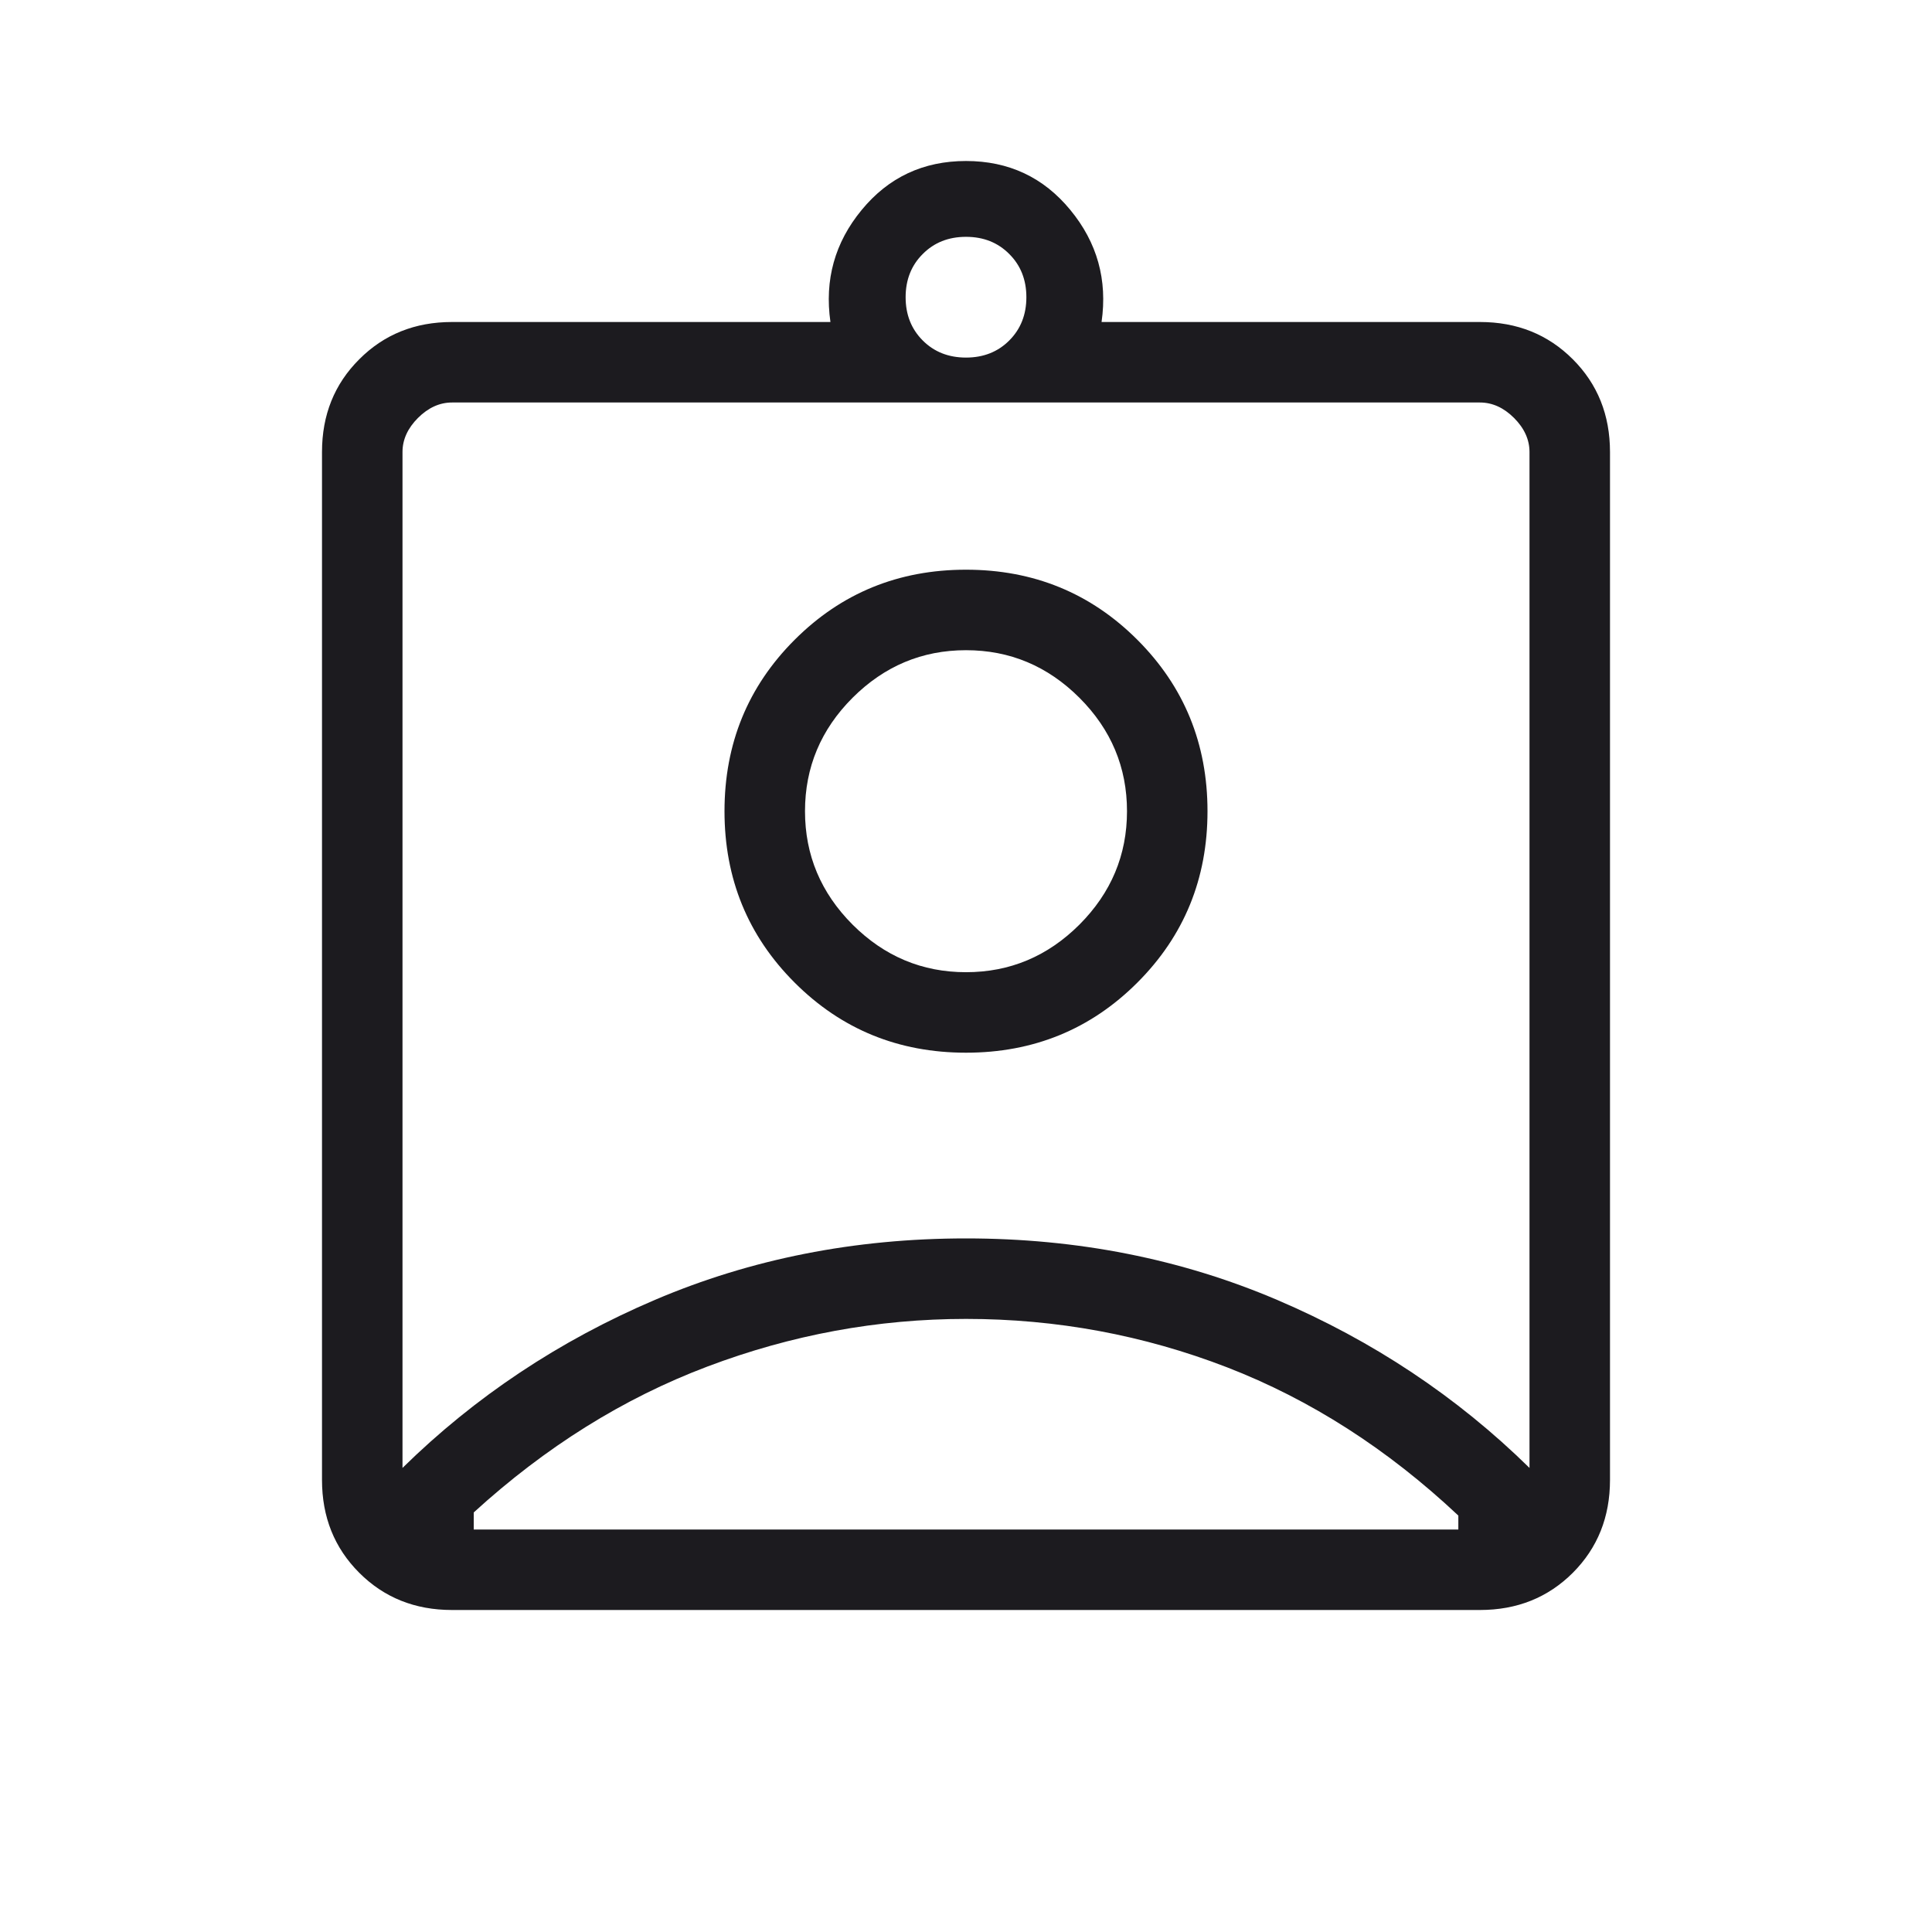 <svg width="24" height="24" viewBox="0 0 24 24" fill="none" xmlns="http://www.w3.org/2000/svg">
<mask id="mask0_6216_12297" style="mask-type:alpha" maskUnits="userSpaceOnUse" x="0" y="0" width="24" height="24">
<rect width="24" height="24" fill="#D9D9D9"/>
</mask>
<g mask="url(#mask0_6216_12297)">
<path d="M5.615 20C5.155 20 4.771 19.846 4.463 19.538C4.154 19.229 4 18.845 4 18.384V5.615C4 5.155 4.154 4.771 4.463 4.463C4.771 4.154 5.155 4 5.615 4H10.316C10.241 3.477 10.37 3.013 10.704 2.608C11.037 2.203 11.469 2 12 2C12.531 2 12.963 2.203 13.296 2.608C13.63 3.013 13.759 3.477 13.684 4H18.384C18.845 4 19.229 4.154 19.538 4.463C19.846 4.771 20 5.155 20 5.615V18.384C20 18.845 19.846 19.229 19.538 19.538C19.229 19.846 18.845 20 18.384 20H5.615ZM12 4.442C12.217 4.442 12.396 4.371 12.537 4.23C12.679 4.088 12.75 3.909 12.75 3.692C12.75 3.476 12.679 3.296 12.537 3.155C12.396 3.013 12.217 2.942 12 2.942C11.783 2.942 11.604 3.013 11.463 3.155C11.321 3.296 11.25 3.476 11.25 3.692C11.25 3.909 11.321 4.088 11.463 4.23C11.604 4.371 11.783 4.442 12 4.442ZM5 18.235C5.9 17.351 6.946 16.655 8.137 16.147C9.329 15.639 10.617 15.384 12 15.384C13.383 15.384 14.671 15.639 15.863 16.147C17.054 16.655 18.1 17.351 19 18.235V5.615C19 5.462 18.936 5.32 18.808 5.192C18.68 5.064 18.538 5 18.384 5H5.615C5.462 5 5.32 5.064 5.192 5.192C5.064 5.32 5 5.462 5 5.615V18.235ZM12 13.077C12.838 13.077 13.548 12.787 14.129 12.206C14.71 11.625 15 10.915 15 10.077C15 9.239 14.71 8.529 14.129 7.948C13.548 7.367 12.838 7.077 12 7.077C11.162 7.077 10.452 7.367 9.871 7.948C9.29 8.529 9 9.239 9 10.077C9 10.915 9.29 11.625 9.871 12.206C10.452 12.787 11.162 13.077 12 13.077ZM5.885 19H18.116V18.827C17.236 18 16.278 17.386 15.242 16.985C14.206 16.585 13.126 16.384 12 16.384C10.9 16.384 9.829 16.582 8.787 16.976C7.744 17.37 6.777 17.974 5.885 18.788V19ZM12 12.077C11.455 12.077 10.986 11.88 10.591 11.486C10.197 11.091 10 10.622 10 10.077C10 9.532 10.197 9.062 10.591 8.668C10.986 8.274 11.455 8.077 12 8.077C12.545 8.077 13.014 8.274 13.409 8.668C13.803 9.062 14 9.532 14 10.077C14 10.622 13.803 11.091 13.409 11.486C13.014 11.88 12.545 12.077 12 12.077Z" fill="#1C1B1F"/>
</g>
</svg>
